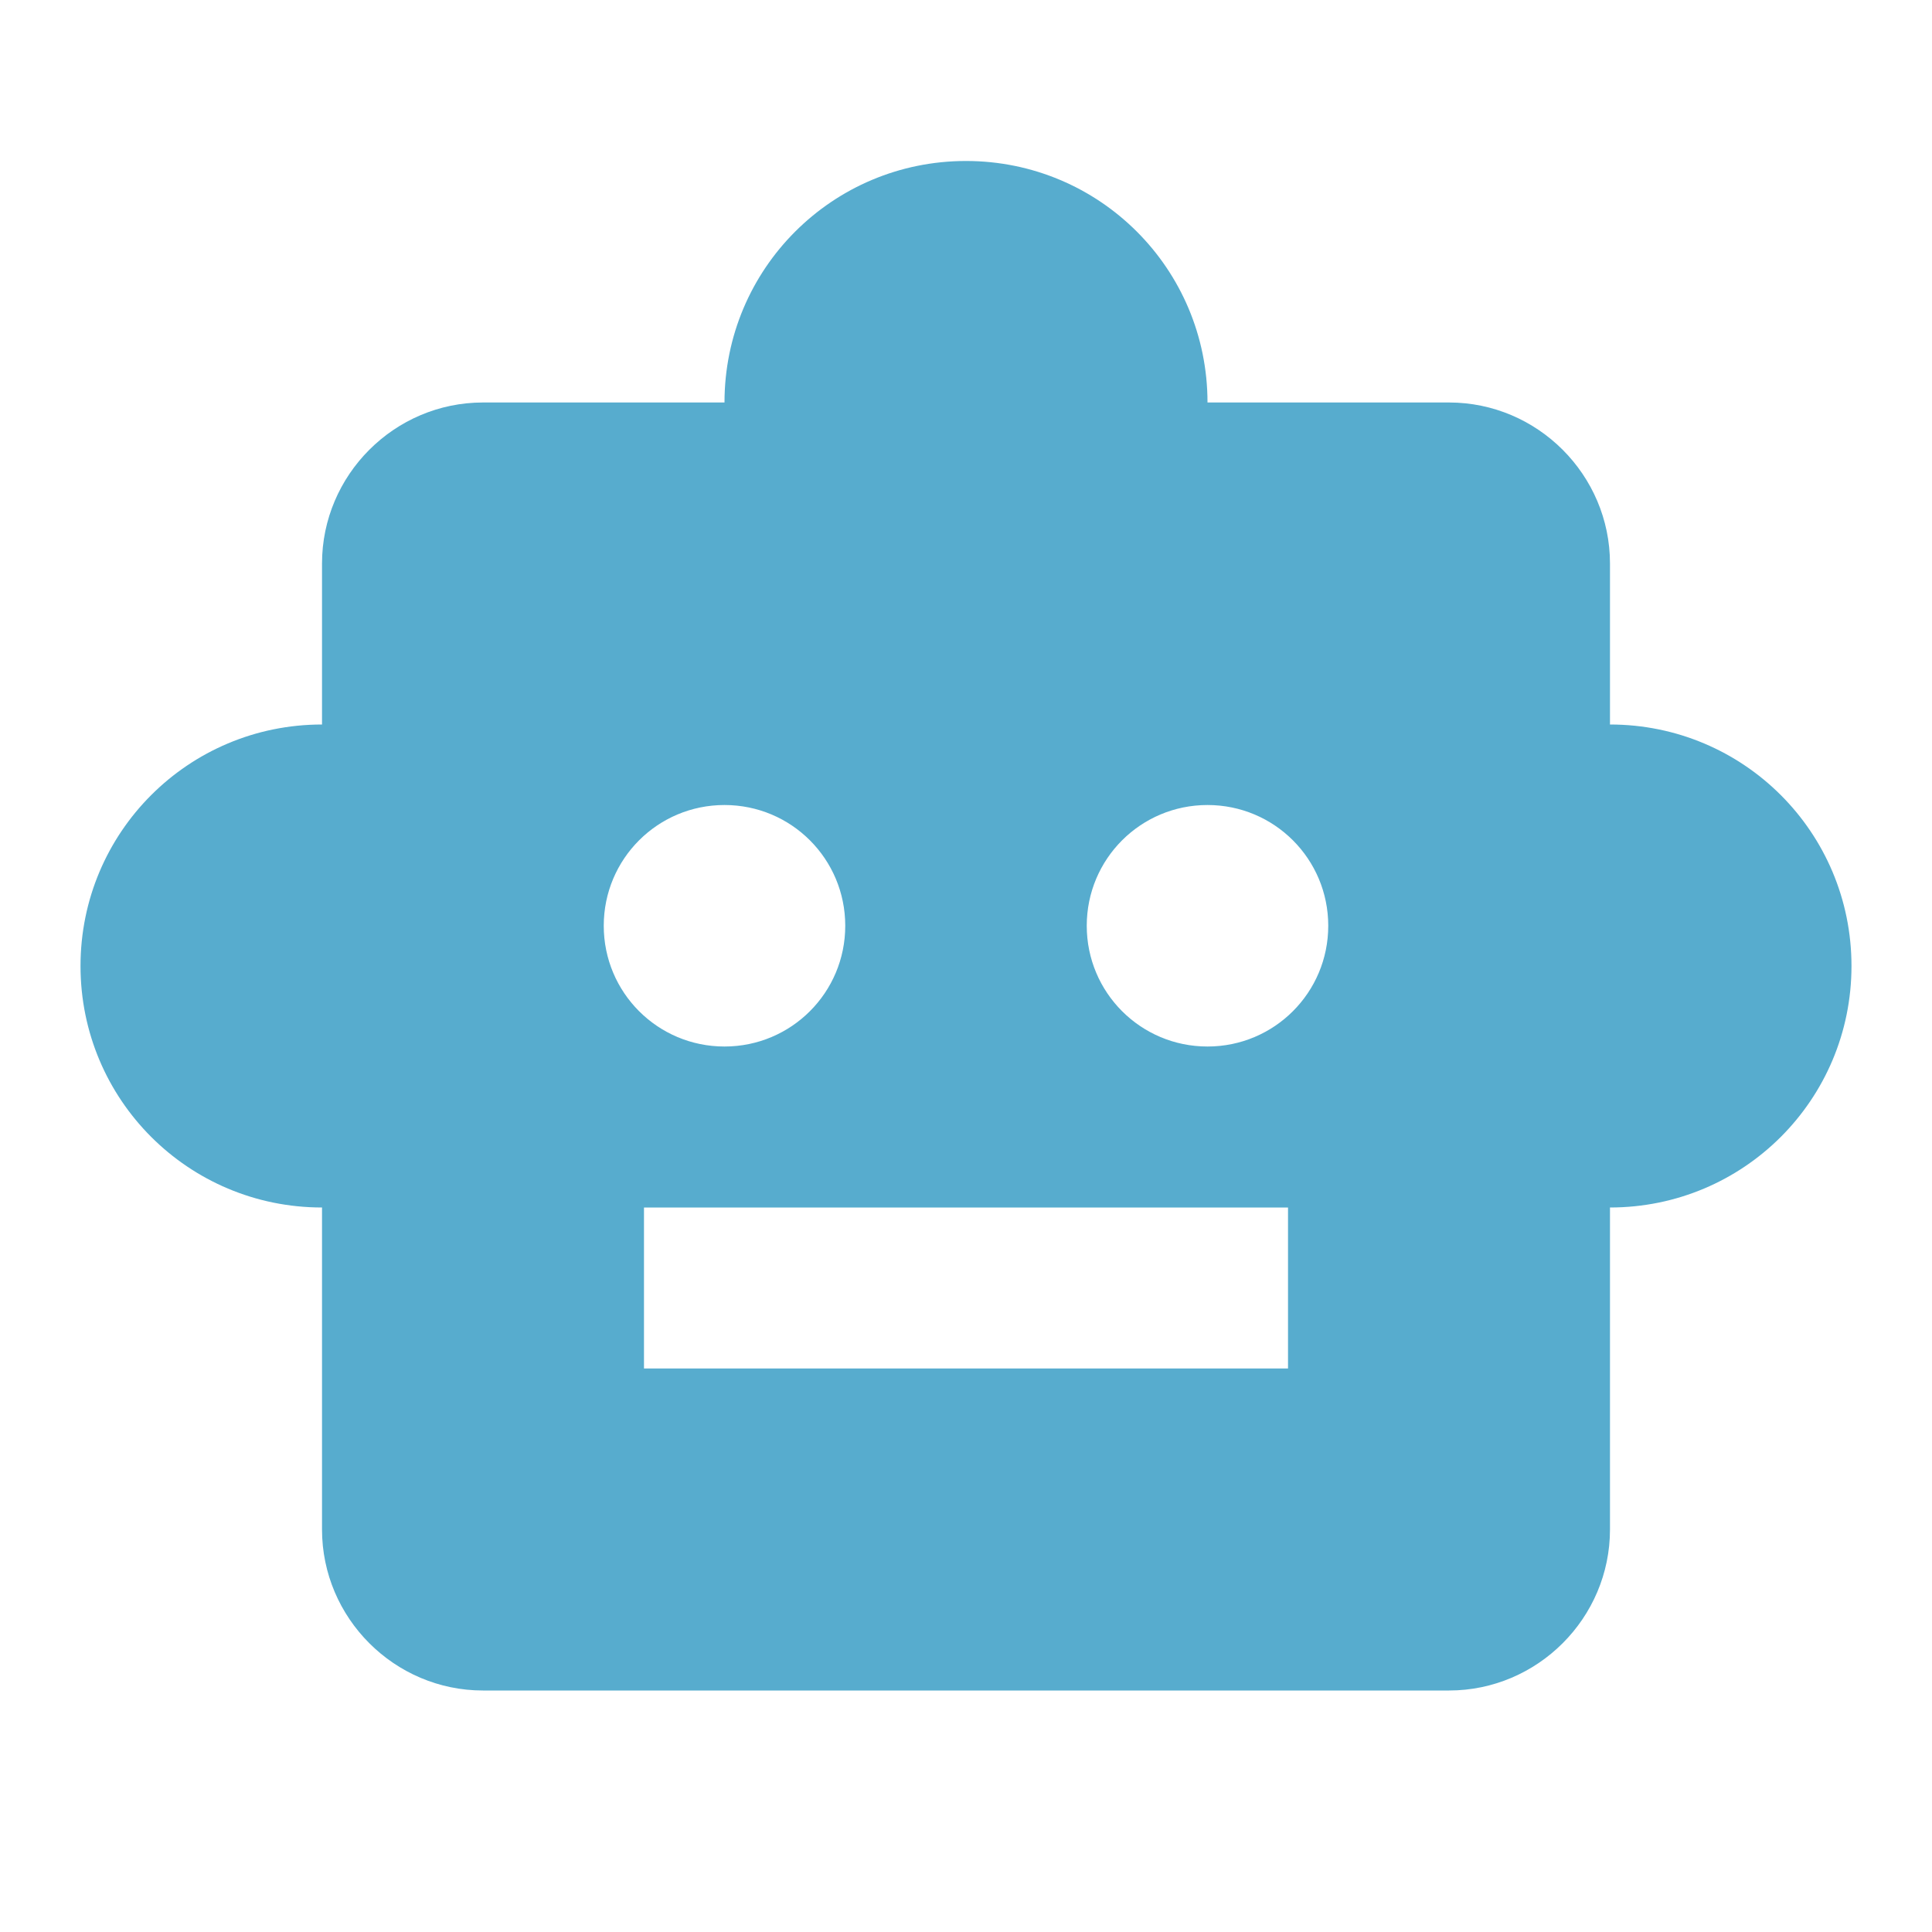 <?xml version="1.0" encoding="UTF-8"?>
<svg width="40px" height="40px" viewBox="0 0 40 40" version="1.1" xmlns="http://www.w3.org/2000/svg" xmlns:xlink="http://www.w3.org/1999/xlink">
    <title>asistenteVirtual</title>
    <g id="Page-1" stroke="none" stroke-width="1" fill="none" fill-rule="evenodd">
        <g id="asistenteVirtual">
            <rect id="Rectangle" x="0" y="0" width="40" height="40"></rect>
            <path d="M33.333,15 L33.333,11.667 C33.333,9.833 31.833,8.333 30,8.333 L25,8.333 C25,5.567 22.767,3.333 20,3.333 C17.233,3.333 15,5.567 15,8.333 L10,8.333 C8.167,8.333 6.667,9.833 6.667,11.667 L6.667,15 C3.9,15 1.667,17.233 1.667,20 C1.667,22.767 3.9,25 6.667,25 L6.667,31.667 C6.667,33.5 8.167,35 10,35 L30,35 C31.833,35 33.333,33.5 33.333,31.667 L33.333,25 C36.1,25 38.333,22.767 38.333,20 C38.333,17.233 36.1,15 33.333,15 Z M12.5,19.167 C12.5,17.783 13.617,16.667 15,16.667 C16.383,16.667 17.5,17.783 17.5,19.167 C17.5,20.55 16.383,21.667 15,21.667 C13.617,21.667 12.5,20.55 12.5,19.167 Z M26.667,28.333 L13.333,28.333 L13.333,25 L26.667,25 L26.667,28.333 Z M25,21.667 C23.617,21.667 22.5,20.55 22.5,19.167 C22.5,17.783 23.617,16.667 25,16.667 C26.383,16.667 27.5,17.783 27.5,19.167 C27.5,20.55 26.383,21.667 25,21.667 Z" id="Shape" fill="#57ACCE" fill-rule="nonzero"></path>
        </g>
    </g>
</svg>